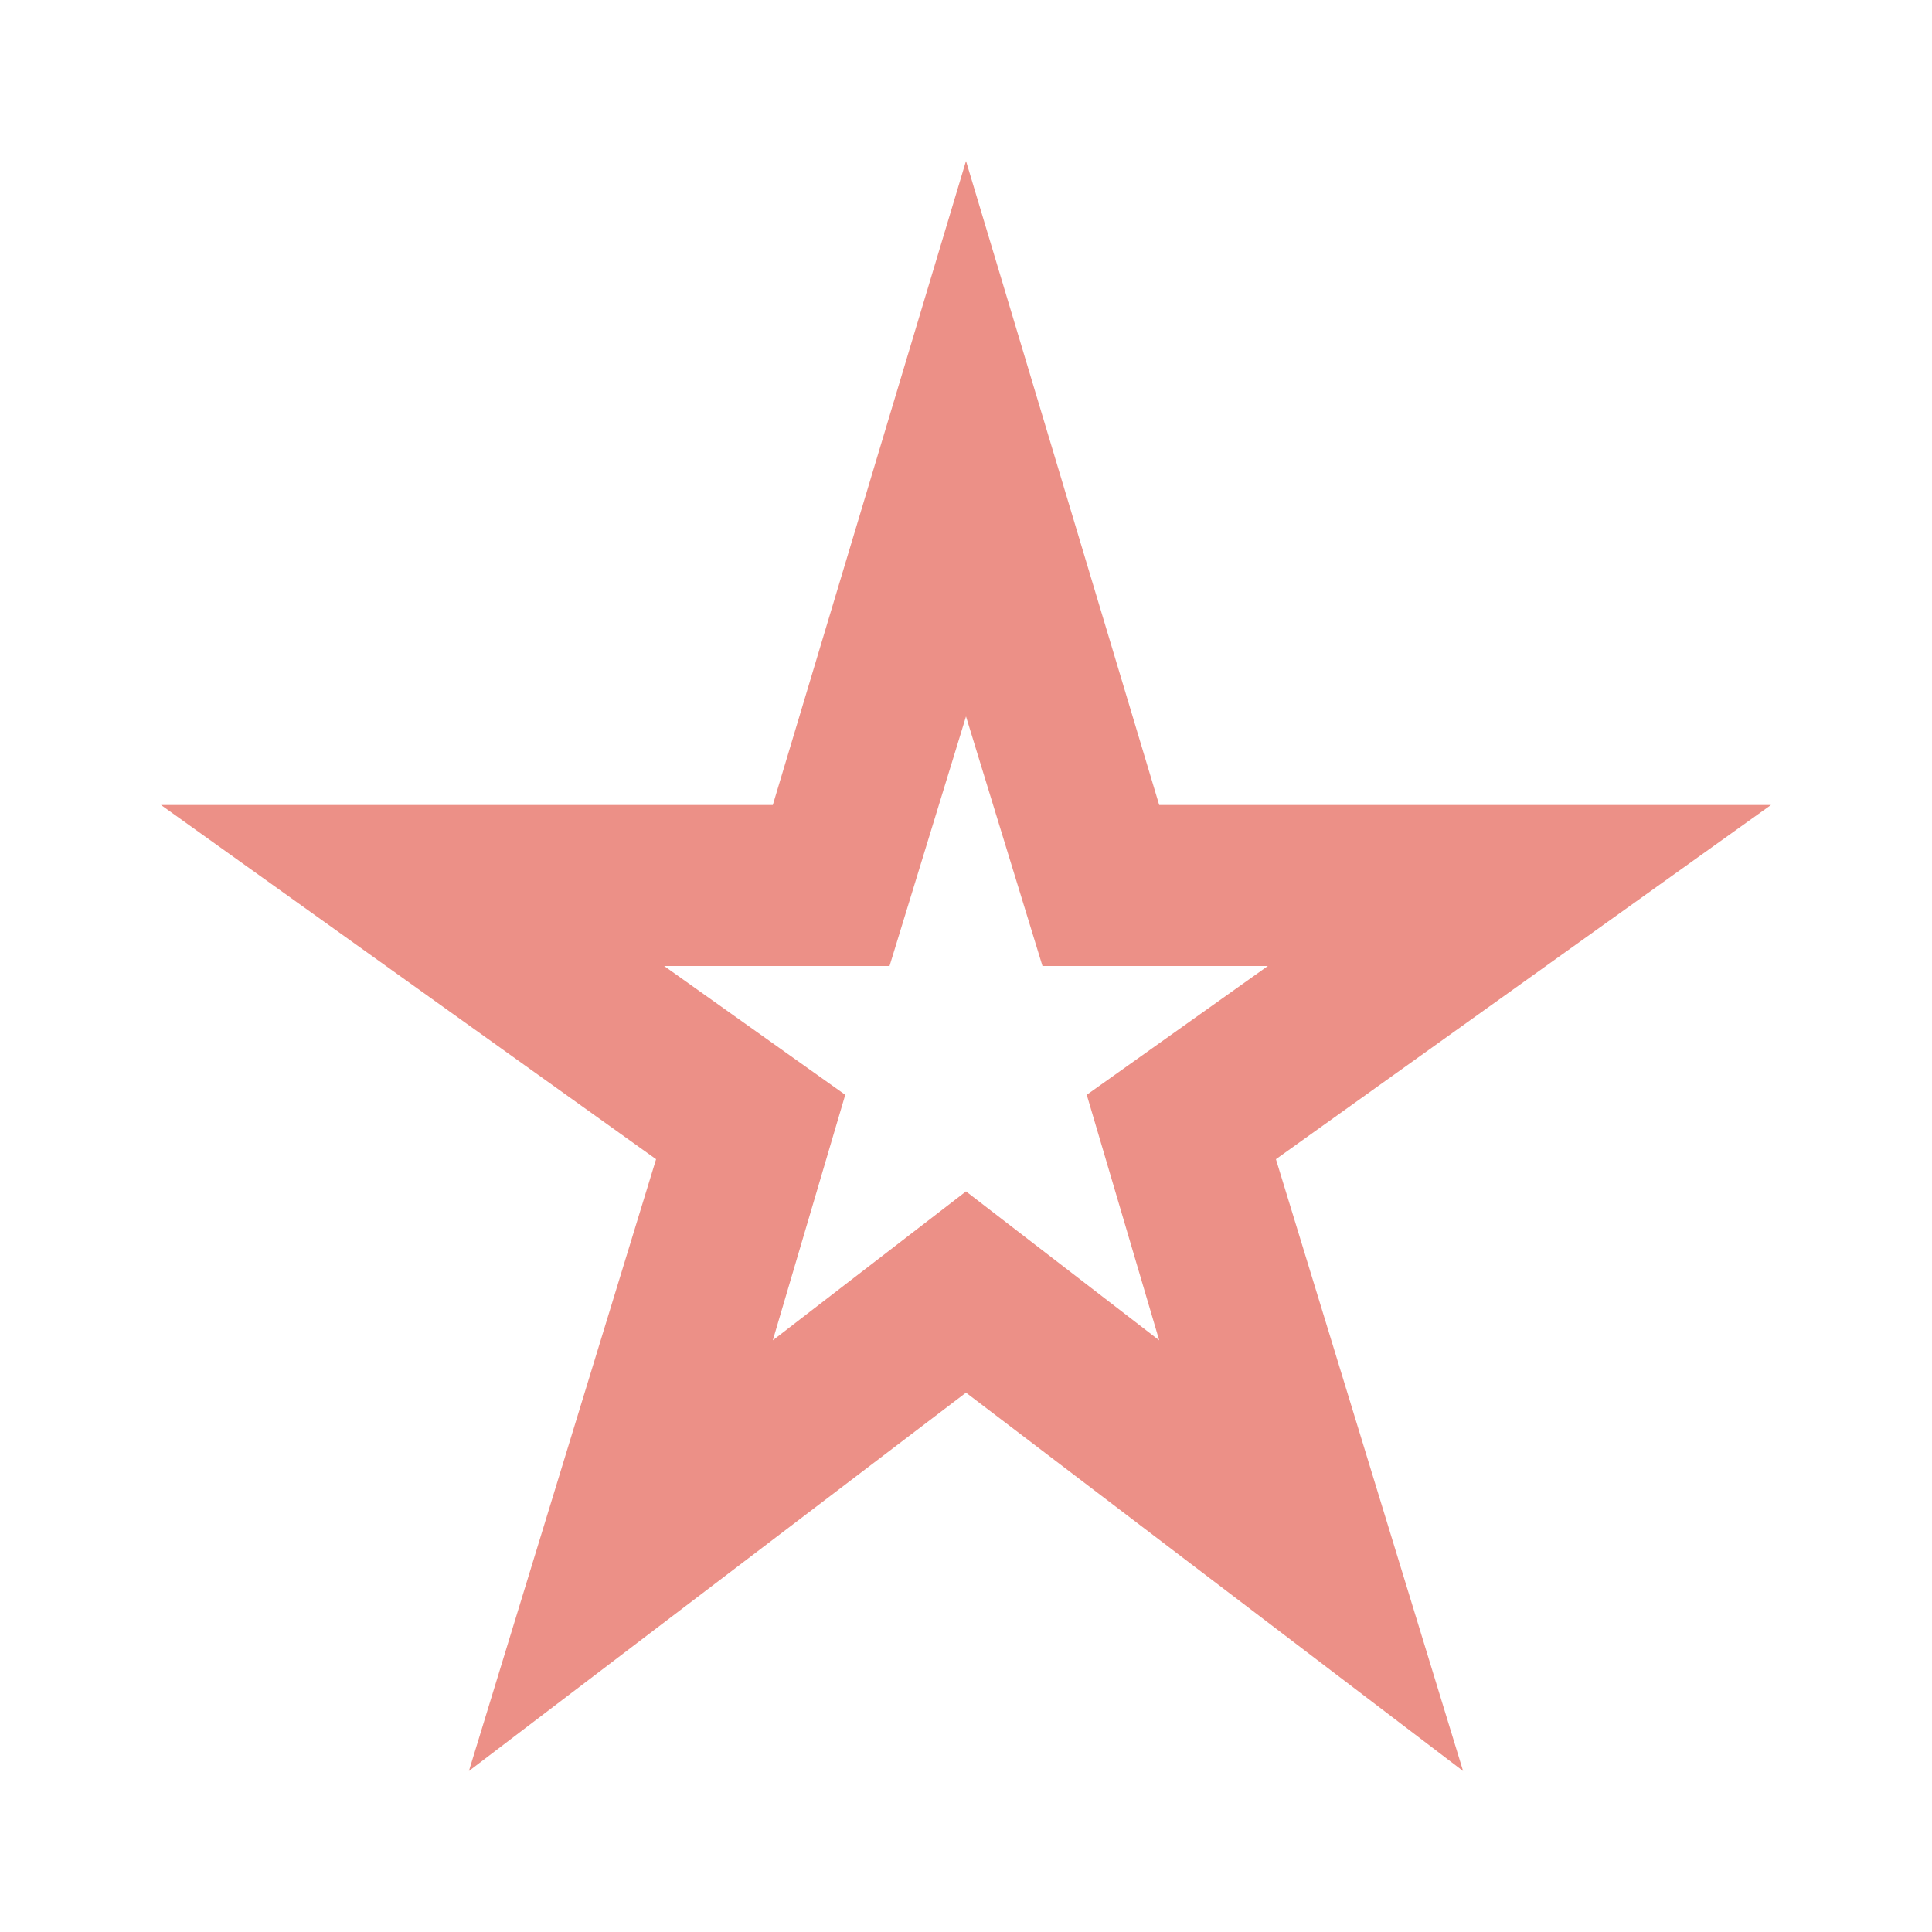 <svg id="SvgjsSvg1011" width="288" height="288" xmlns="http://www.w3.org/2000/svg" version="1.1" xmlns:xlink="http://www.w3.org/1999/xlink" xmlns:svgjs="http://svgjs.com/svgjs"><defs id="SvgjsDefs1012"></defs><g id="SvgjsG1013"><svg xmlns="http://www.w3.org/2000/svg" viewBox="0 -960 960 960" width="288" height="288"><path d="m384-294 96-74 96 74-36-122 90-64H518l-38-124-38 124H330l90 64-36 122ZM233-80l93-304L80-560h304l96-320 96 320h304L634-384l93 304-247-188L233-80Zm247-369Z" fill="#ec9087" class="color000 svgShape"></path></svg></g></svg>